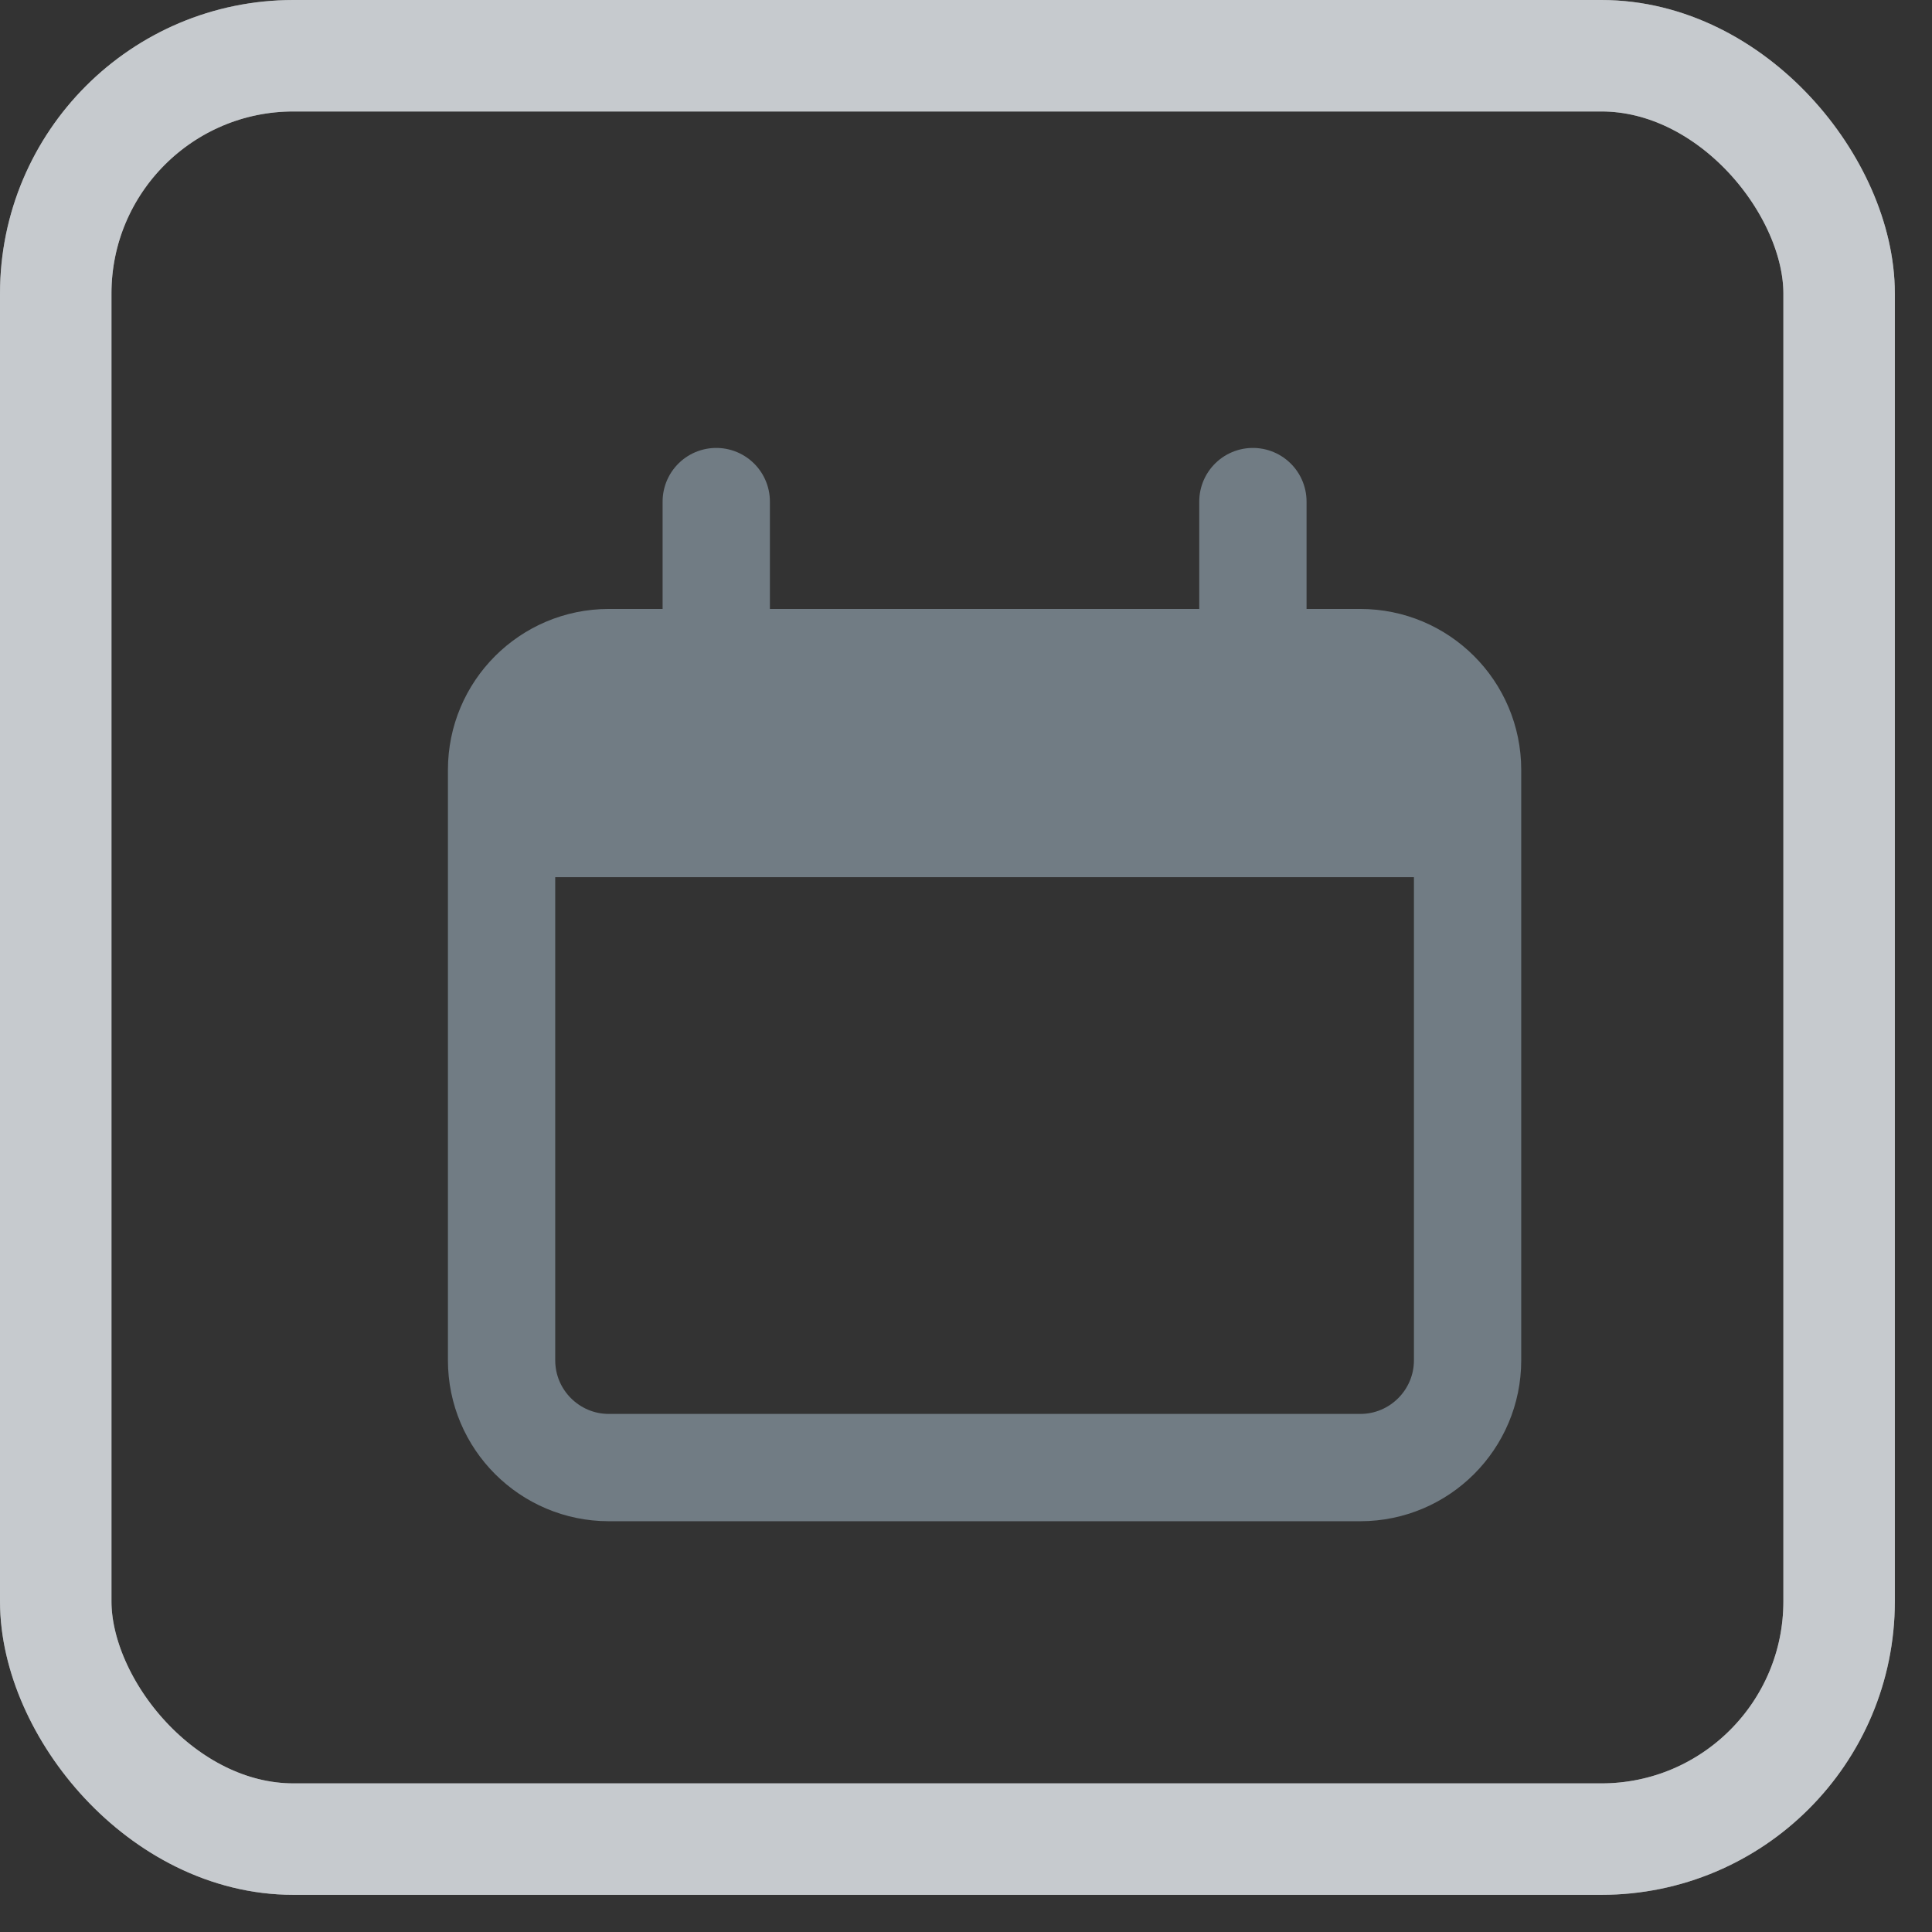 <svg width="26" height="26" viewBox="0 0 26 26" fill="none" xmlns="http://www.w3.org/2000/svg">
<rect x="0" y="0" width="26" height="26" fill="#333333" stroke="none"/>
<rect x="0.75" y="0.75" width="24" height="24" rx="3.2" stroke="white" stroke-width="1.5"/>
<rect x="0.75" y="0.75" width="24" height="24" rx="3.2" stroke="#717C84" stroke-opacity="0.4" stroke-width="1.5"/>
<path d="M18.306 8.917H8.194C7.397 8.917 6.75 9.563 6.75 10.361V18.306C6.75 19.103 7.397 19.75 8.194 19.75H18.306C19.103 19.75 19.75 19.103 19.75 18.306V10.361C19.75 9.563 19.103 8.917 18.306 8.917Z" stroke="#717C84" stroke-width="1.444"/>
<path d="M9.639 9.278H16.861C17.552 9.278 18.034 9.279 18.398 9.328C18.751 9.375 18.938 9.462 19.071 9.595C19.205 9.729 19.291 9.916 19.339 10.269C19.379 10.566 19.385 10.941 19.387 11.444H7.113C7.115 10.941 7.121 10.566 7.161 10.269C7.209 9.916 7.295 9.729 7.429 9.595C7.562 9.462 7.749 9.375 8.103 9.328C8.466 9.279 8.948 9.278 9.639 9.278Z" fill="#717C84" stroke="#717C84" stroke-width="0.722"/>
<path d="M9.639 6.75V8.917M16.861 6.75V8.917" stroke="#717C84" stroke-width="1.444" stroke-linecap="round"/>
</svg>
